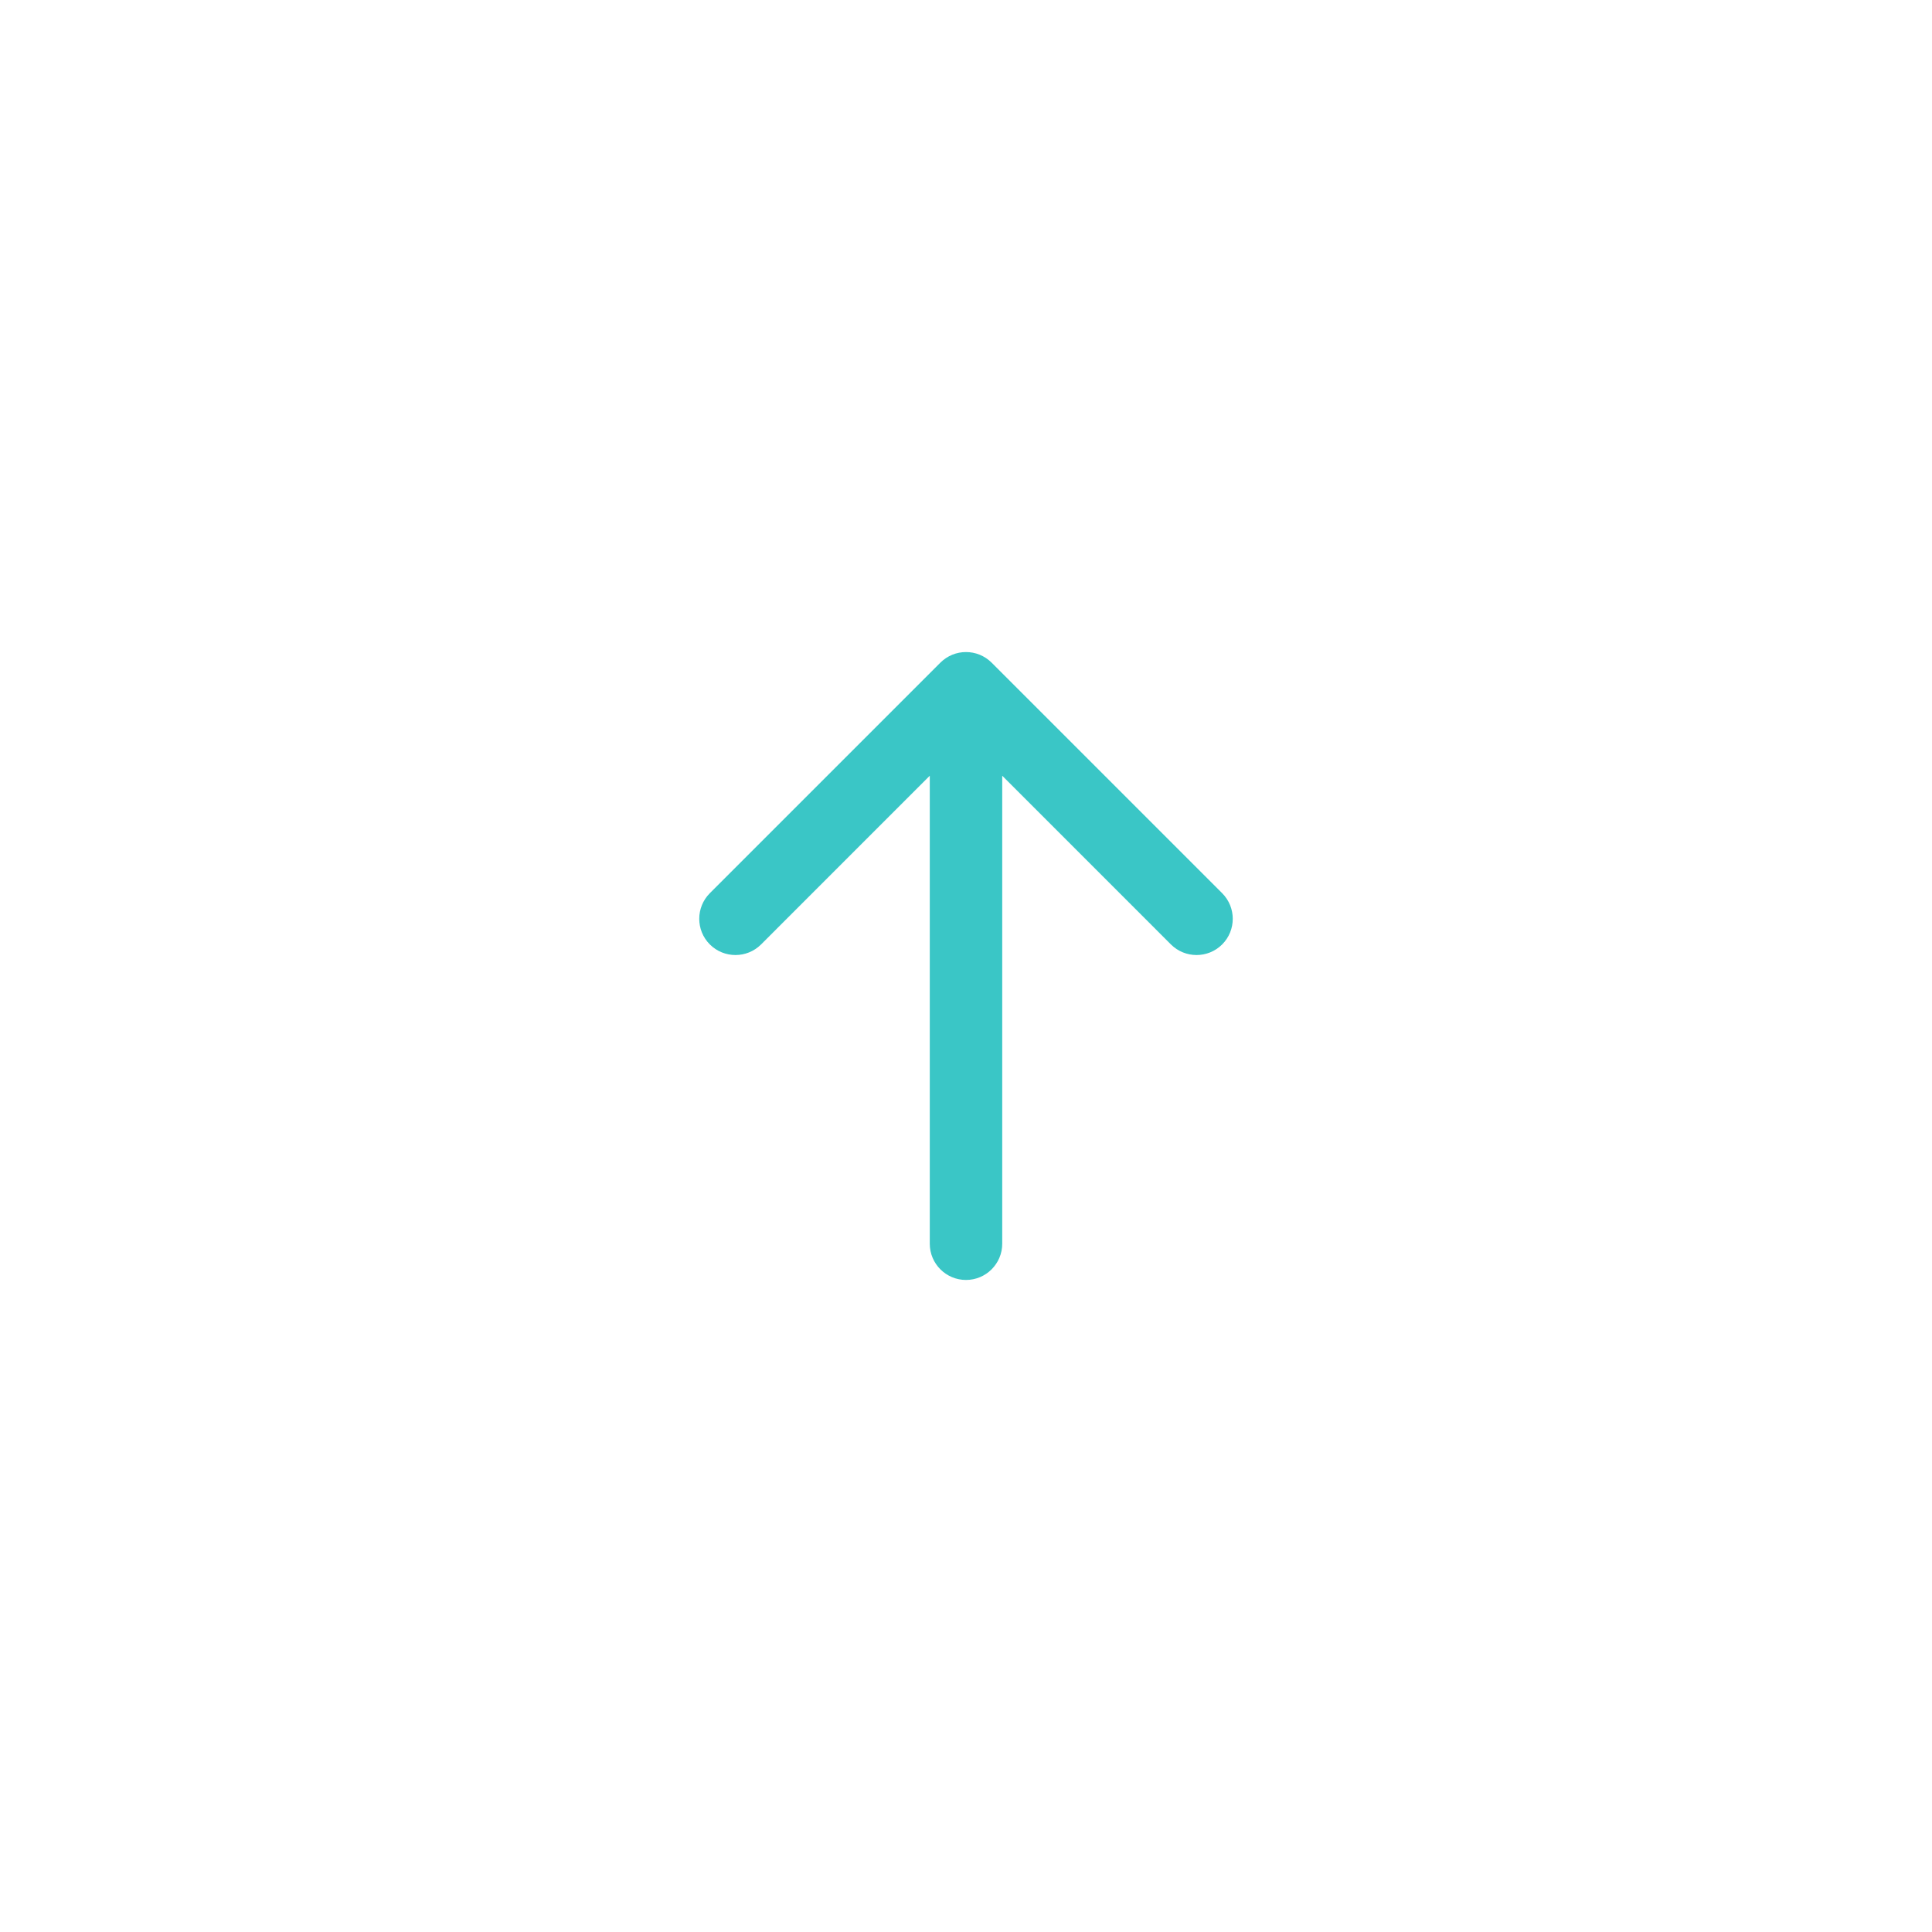 <svg width="80" height="80" viewBox="0 0 80 80" fill="none" xmlns="http://www.w3.org/2000/svg">
<g filter="url(#filter0_d_704_2282)">
<rect x="10" y="6" width="60" height="60" rx="30" fill="white" shape-rendering="crispEdges"/>
<path d="M38.5 47.5C38.5 48.328 39.172 49 40 49C40.828 49 41.5 48.328 41.5 47.5H38.5ZM41.061 23.439C40.475 22.854 39.525 22.854 38.939 23.439L29.393 32.985C28.808 33.571 28.808 34.521 29.393 35.107C29.979 35.692 30.929 35.692 31.515 35.107L40 26.621L48.485 35.107C49.071 35.692 50.021 35.692 50.607 35.107C51.192 34.521 51.192 33.571 50.607 32.985L41.061 23.439ZM40 47.5H41.5V24.5H40H38.5V47.5H40Z" fill="#3AC6C6"/>
</g>
<defs>
<filter id="filter0_d_704_2282" x="0" y="0" width="80" height="80" filterUnits="userSpaceOnUse" color-interpolation-filters="sRGB">
<feFlood flood-opacity="0" result="BackgroundImageFix"/>
<feColorMatrix in="SourceAlpha" type="matrix" values="0 0 0 0 0 0 0 0 0 0 0 0 0 0 0 0 0 0 127 0" result="hardAlpha"/>
<feOffset dy="4"/>
<feGaussianBlur stdDeviation="5"/>
<feComposite in2="hardAlpha" operator="out"/>
<feColorMatrix type="matrix" values="0 0 0 0 0 0 0 0 0 0 0 0 0 0 0 0 0 0 0.15 0"/>
<feBlend mode="normal" in2="BackgroundImageFix" result="effect1_dropShadow_704_2282"/>
<feBlend mode="normal" in="SourceGraphic" in2="effect1_dropShadow_704_2282" result="shape"/>
</filter>
</defs>
</svg>
